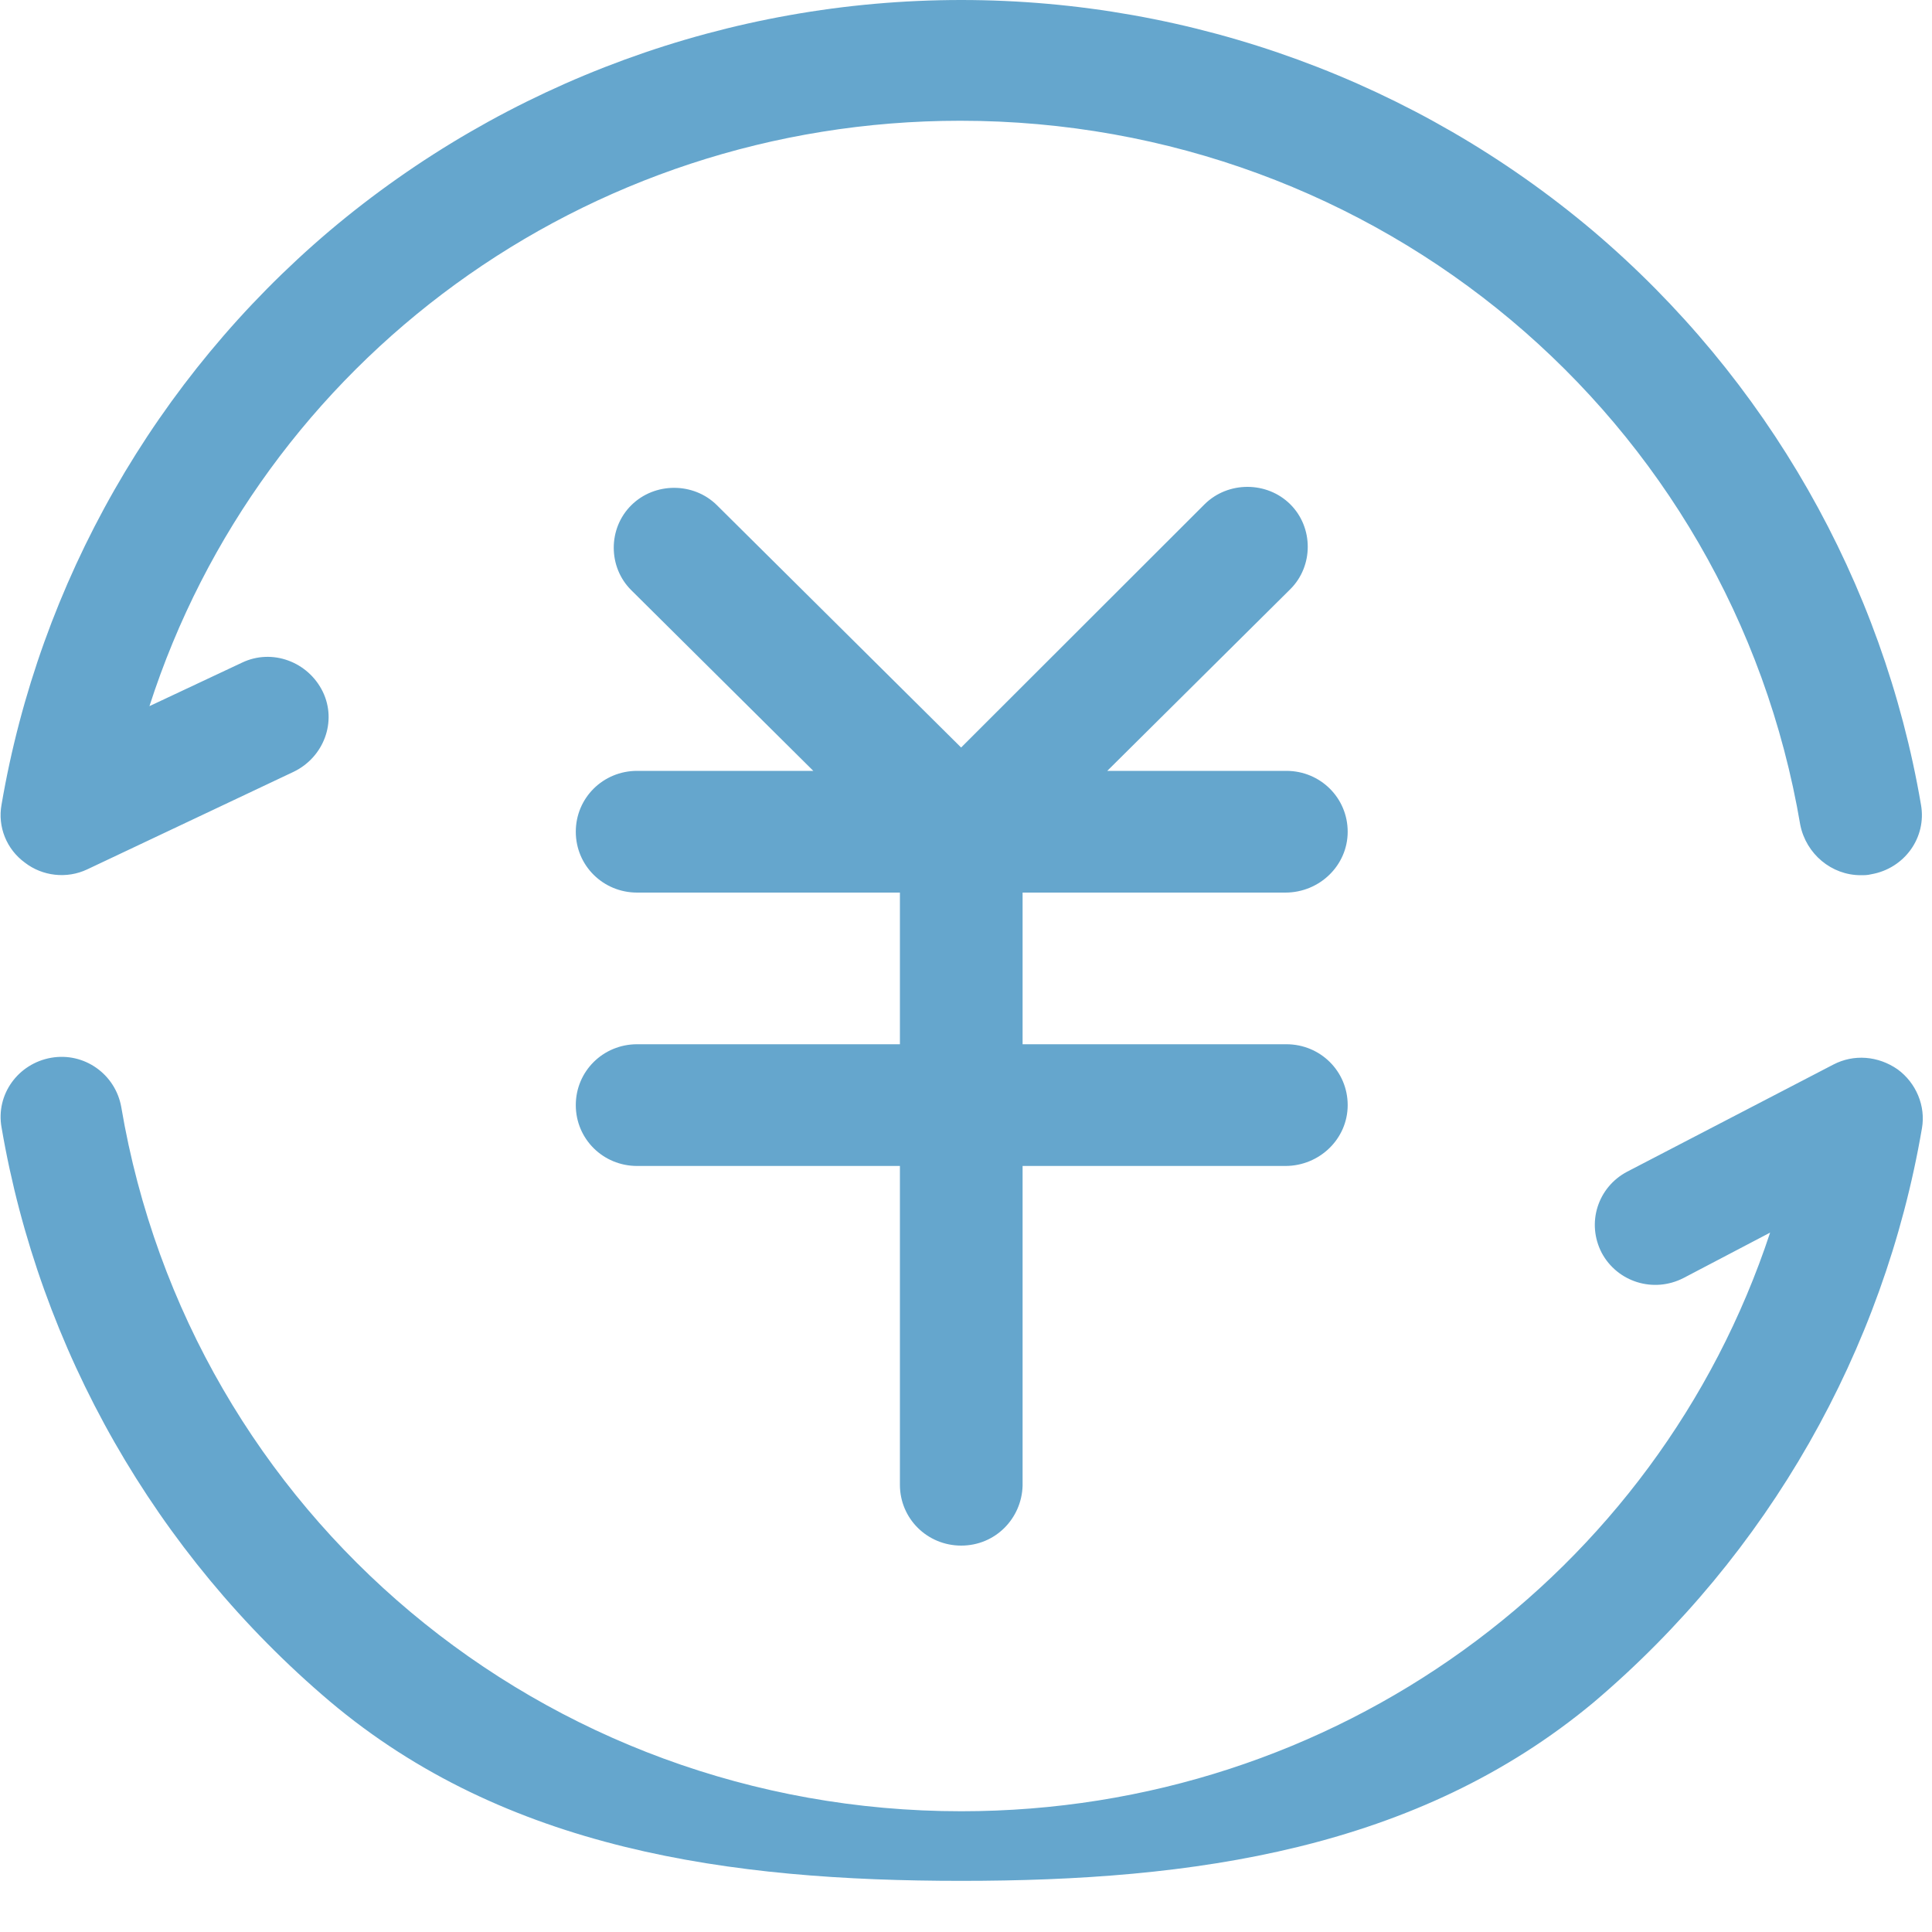 <svg 
 xmlns="http://www.w3.org/2000/svg"
 xmlns:xlink="http://www.w3.org/1999/xlink"
 width="34px" height="34px">
<path fill-rule="evenodd"  fill="rgb(101, 166, 205)"
 d="M32.933,15.385 C32.864,15.402 32.813,15.402 32.744,15.402 C32.231,15.402 31.785,15.028 31.682,14.518 C30.466,7.344 24.248,2.125 16.899,2.125 C10.287,2.125 4.583,6.358 2.630,12.427 L4.258,11.662 C4.789,11.407 5.422,11.645 5.680,12.172 C5.936,12.699 5.697,13.328 5.166,13.583 L1.534,15.300 C1.174,15.470 0.746,15.419 0.438,15.181 C0.116,14.947 -0.044,14.551 0.027,14.161 C0.695,10.251 2.733,6.664 5.799,4.063 C8.900,1.445 12.840,-0.000 16.916,-0.000 C20.993,-0.000 24.933,1.445 28.034,4.063 C31.100,6.664 33.138,10.251 33.806,14.161 C33.909,14.739 33.515,15.283 32.933,15.385 ZM22.638,18.377 C23.237,18.377 23.717,18.853 23.717,19.448 C23.717,20.043 23.220,20.519 22.621,20.519 L17.996,20.519 L17.996,26.146 C17.979,26.724 17.516,27.200 16.916,27.200 C16.317,27.200 15.837,26.724 15.837,26.129 L15.837,20.519 L11.212,20.519 C10.613,20.519 10.133,20.043 10.133,19.448 C10.133,18.853 10.613,18.377 11.212,18.377 L15.837,18.377 L15.837,15.708 L11.212,15.708 C10.613,15.708 10.133,15.232 10.133,14.637 C10.133,14.042 10.613,13.566 11.212,13.566 L14.313,13.566 L11.110,10.387 C10.698,9.979 10.698,9.299 11.110,8.891 C11.521,8.483 12.206,8.483 12.617,8.891 L16.914,13.155 L21.199,8.874 C21.610,8.466 22.295,8.466 22.706,8.874 C23.117,9.282 23.117,9.962 22.706,10.370 L19.486,13.566 L22.638,13.566 C23.237,13.566 23.717,14.042 23.717,14.637 C23.717,15.232 23.220,15.708 22.621,15.708 L17.996,15.708 L17.996,18.377 L22.638,18.377 ZM0.900,18.615 C1.483,18.513 2.031,18.904 2.134,19.482 C3.350,26.656 9.568,31.875 16.916,31.875 C23.494,31.875 29.164,27.710 31.151,21.692 L29.627,22.491 C29.096,22.763 28.462,22.559 28.188,22.049 C27.914,21.522 28.119,20.893 28.633,20.621 L32.265,18.734 C32.624,18.547 33.053,18.581 33.395,18.819 C33.721,19.057 33.892,19.465 33.823,19.856 C33.155,23.766 31.117,27.353 28.051,29.954 C24.933,32.555 20.993,33.1 16.916,33.1 C12.840,33.1 8.900,32.555 5.799,29.937 C2.733,27.336 0.695,23.749 0.027,19.839 C-0.076,19.261 0.318,18.717 0.900,18.615 Z"/>
</svg>
